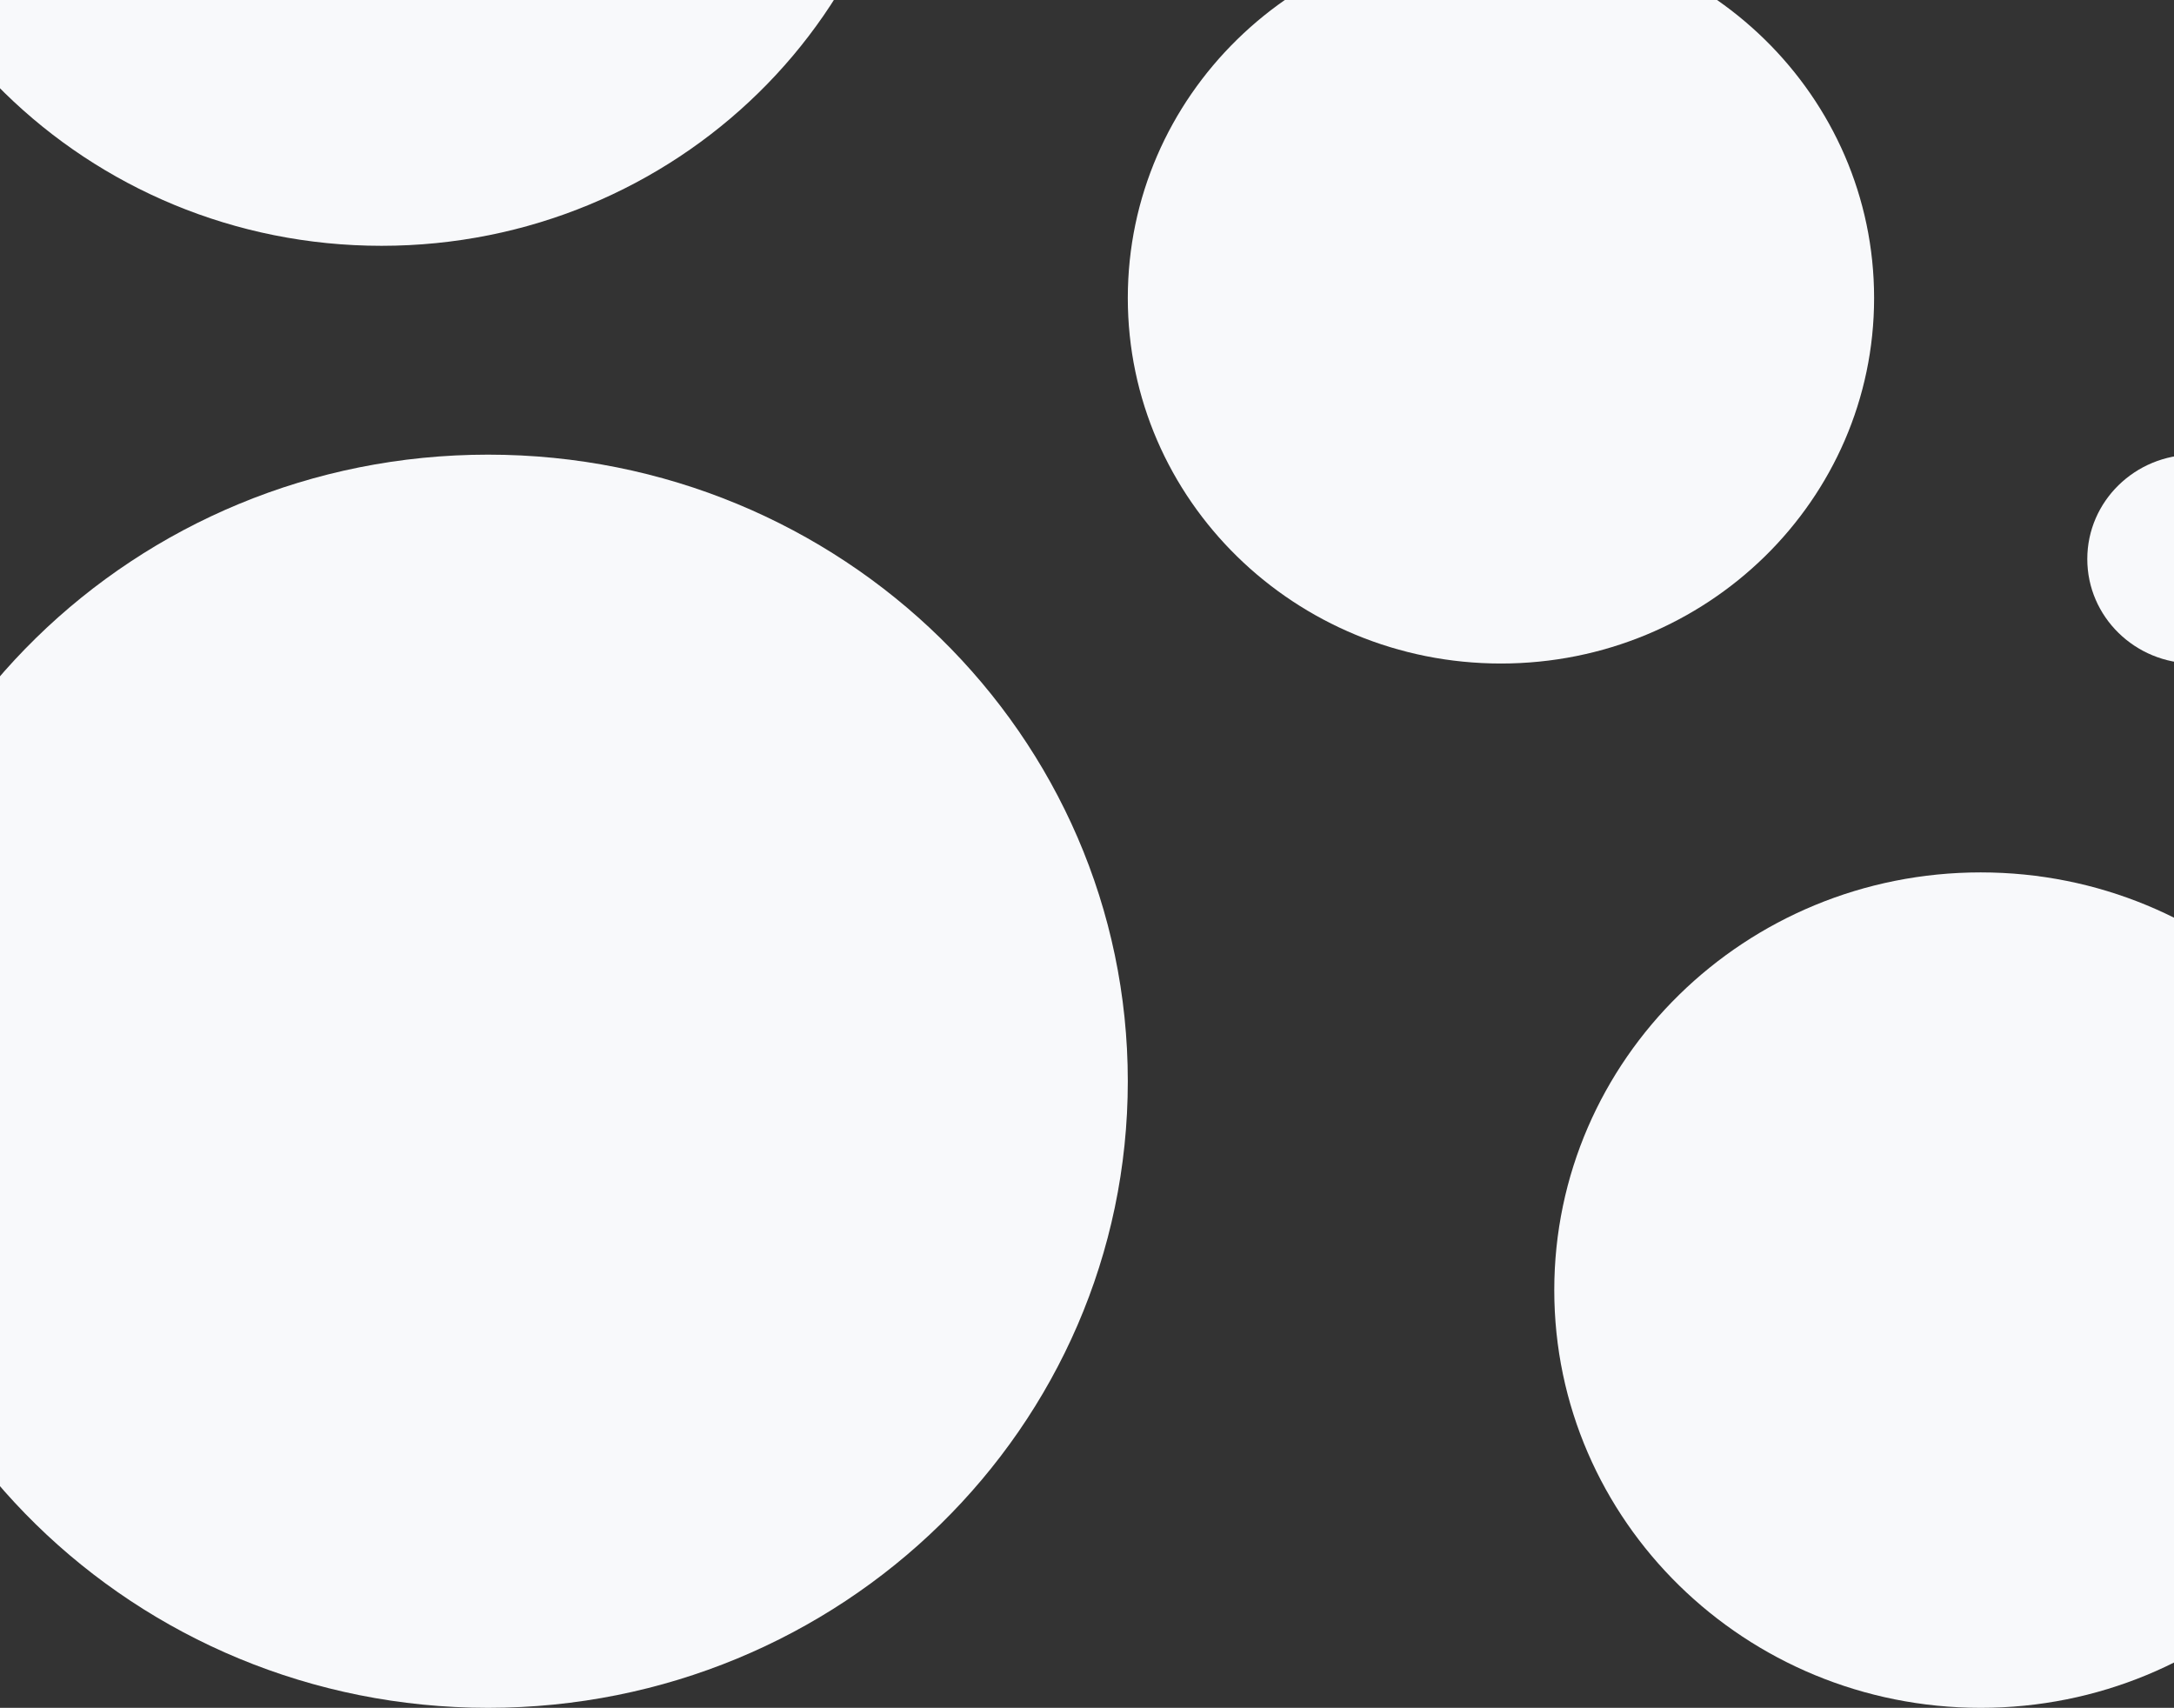 <svg width="373" height="293" viewBox="0 0 373 293" fill="none" xmlns="http://www.w3.org/2000/svg">
<rect x="0" y="0" width="373" height="293" fill="#333333" stroke="none"/>
<g clip-path="url(#clip0)">
<path d="M413.002 221.337C413.002 260.914 380.241 293.002 339.836 293.002C299.427 293.002 266.671 260.914 266.671 221.337C266.671 181.756 299.427 149.671 339.836 149.671C380.241 149.671 413.002 181.756 413.002 221.337Z" fill="#F8F9FB"/>
<path d="M321.545 51.126C321.545 85.761 292.883 113.835 257.523 113.835C222.163 113.835 193.501 85.761 193.501 51.126C193.501 16.495 222.163 -11.584 257.523 -11.584C292.883 -11.584 321.545 16.495 321.545 51.126Z" fill="#F8F9FB"/>
<path d="M193.501 185.498C193.501 244.87 144.362 293.001 83.748 293.001C23.139 293.001 -26 244.87 -26 185.498C-26 126.127 23.139 78 83.748 78C144.362 78 193.501 126.127 193.501 185.498Z" fill="#F8F9FB"/>
<path d="M156.922 -47.414C156.922 2.062 115.973 42.172 65.461 42.172C14.949 42.172 -26 2.062 -26 -47.414C-26 -96.89 14.949 -137 65.461 -137C115.973 -137 156.922 -96.89 156.922 -47.414Z" fill="#F8F9FB"/>
<path d="M394.706 95.912C394.706 105.808 386.517 113.829 376.415 113.829C366.312 113.829 358.123 105.808 358.123 95.912C358.123 86.021 366.312 78 376.415 78C386.517 78 394.706 86.021 394.706 95.912Z" fill="#F8F9FB"/>
</g>
<defs>
<clipPath id="clip0">
<rect x="-26" y="-137" width="439" height="430" fill="white"/>
</clipPath>
</defs>
</svg>
